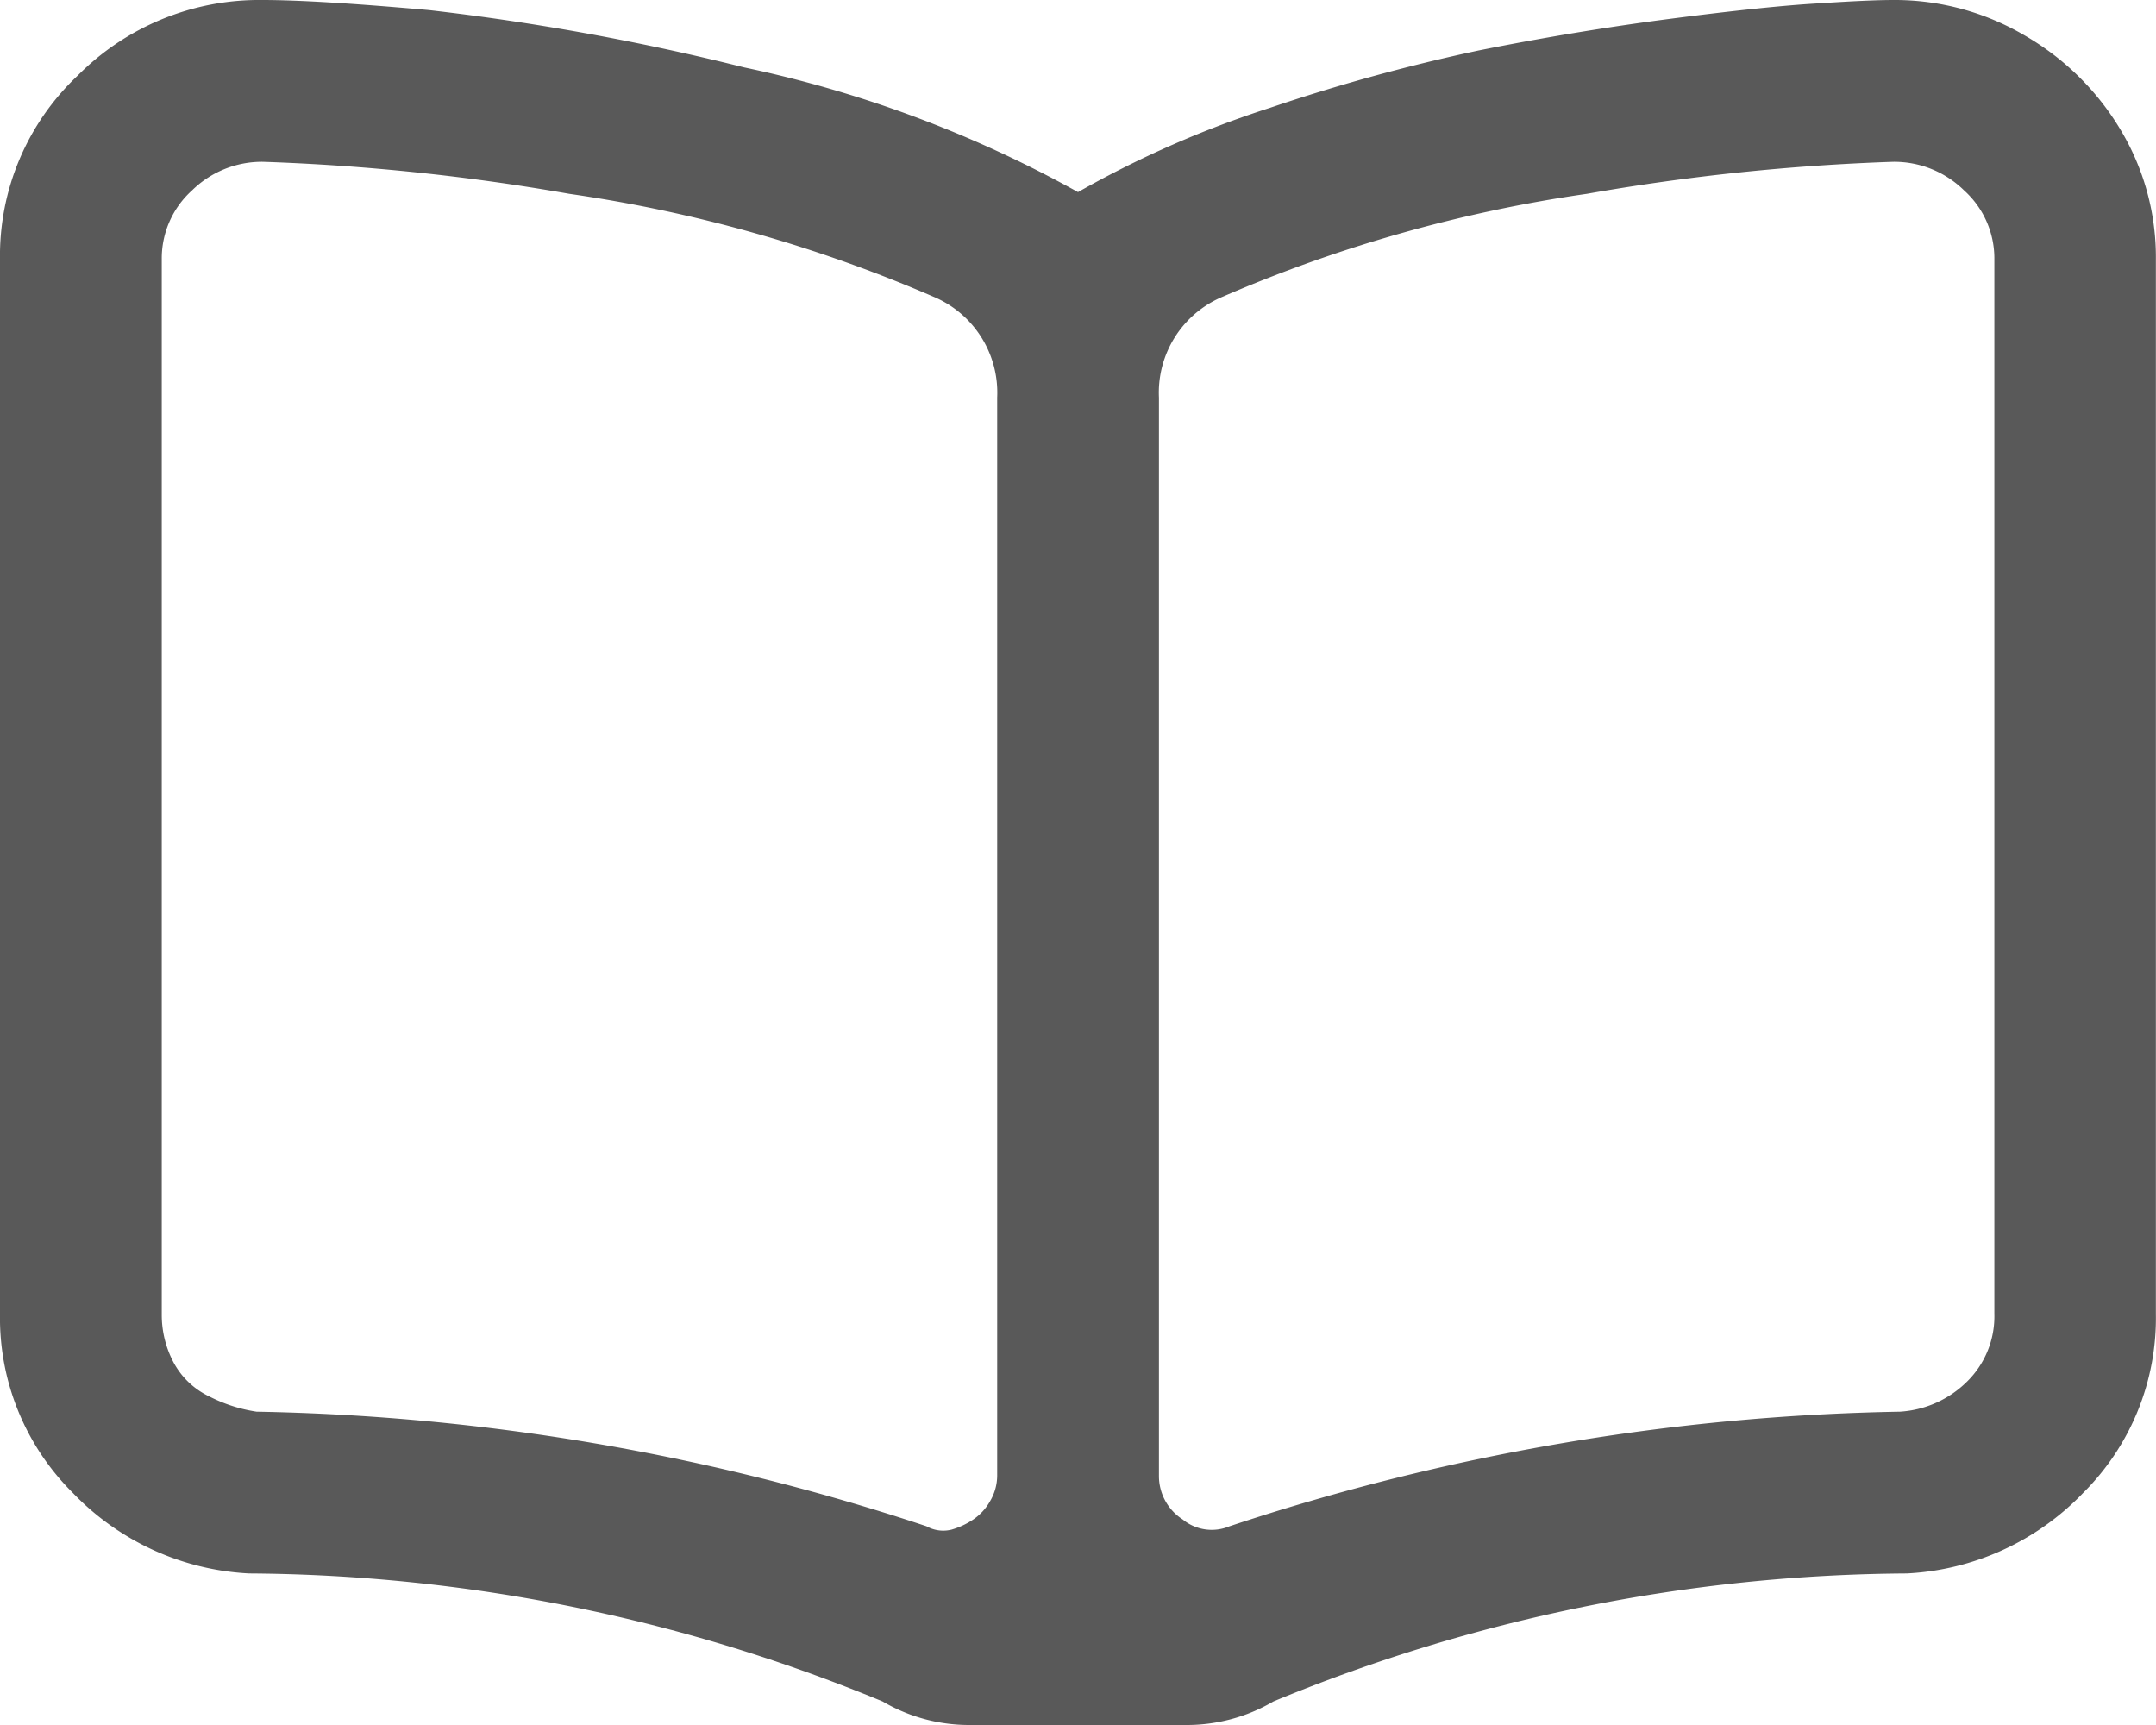 <svg xmlns="http://www.w3.org/2000/svg" width="17.5" height="14" viewBox="0 0 17.5 14">
  <path id="Path_841" data-name="Path 841" d="M15.367-12.25a2.08,2.08,0,0,1,1.066.287,2.164,2.164,0,0,1,.779.766,2.008,2.008,0,0,1,.287,1.053v8.559a2,2,0,0,1-.588,1.449A2.133,2.133,0,0,1,15.477.52a13.648,13.648,0,0,0-5.141,1.039,1.387,1.387,0,0,1-.711.191H7.875a1.387,1.387,0,0,1-.711-.191A13.648,13.648,0,0,0,2.023.52,2.133,2.133,0,0,1,.588-.137,2,2,0,0,1,0-1.586v-8.559a2.008,2.008,0,0,1,.629-1.49,2.075,2.075,0,0,1,1.5-.615q.438,0,1.354.082a19.881,19.881,0,0,1,2.557.465A9.672,9.672,0,0,1,8.75-10.691a8.32,8.32,0,0,1,1.559-.684A15,15,0,0,1,12-11.84Q12.8-12,13.576-12.1t1.189-.123Q15.176-12.25,15.367-12.25ZM8.094-.273v-8.75a.844.844,0,0,0-.52-.82,11.6,11.6,0,0,0-2.953-.834,17.839,17.839,0,0,0-2.488-.26.81.81,0,0,0-.574.232.743.743,0,0,0-.246.561v8.559a.823.823,0,0,0,.1.4A.642.642,0,0,0,1.7-.916a1.25,1.25,0,0,0,.383.123A18.267,18.267,0,0,1,7.52.137a.278.278,0,0,0,.205.027A.631.631,0,0,0,7.9.082a.438.438,0,0,0,.137-.15A.407.407,0,0,0,8.094-.273Zm8.094-1.312v-8.559a.743.743,0,0,0-.246-.561.81.81,0,0,0-.574-.232,17.838,17.838,0,0,0-2.488.26,11.6,11.6,0,0,0-2.953.834.844.844,0,0,0-.52.82v8.75A.419.419,0,0,0,9.6.082.372.372,0,0,0,9.98.137a18.267,18.267,0,0,1,5.441-.93.847.847,0,0,0,.547-.246A.742.742,0,0,0,16.188-1.586Z" transform="translate(0 12.25)" fill="#595959"/>
</svg>